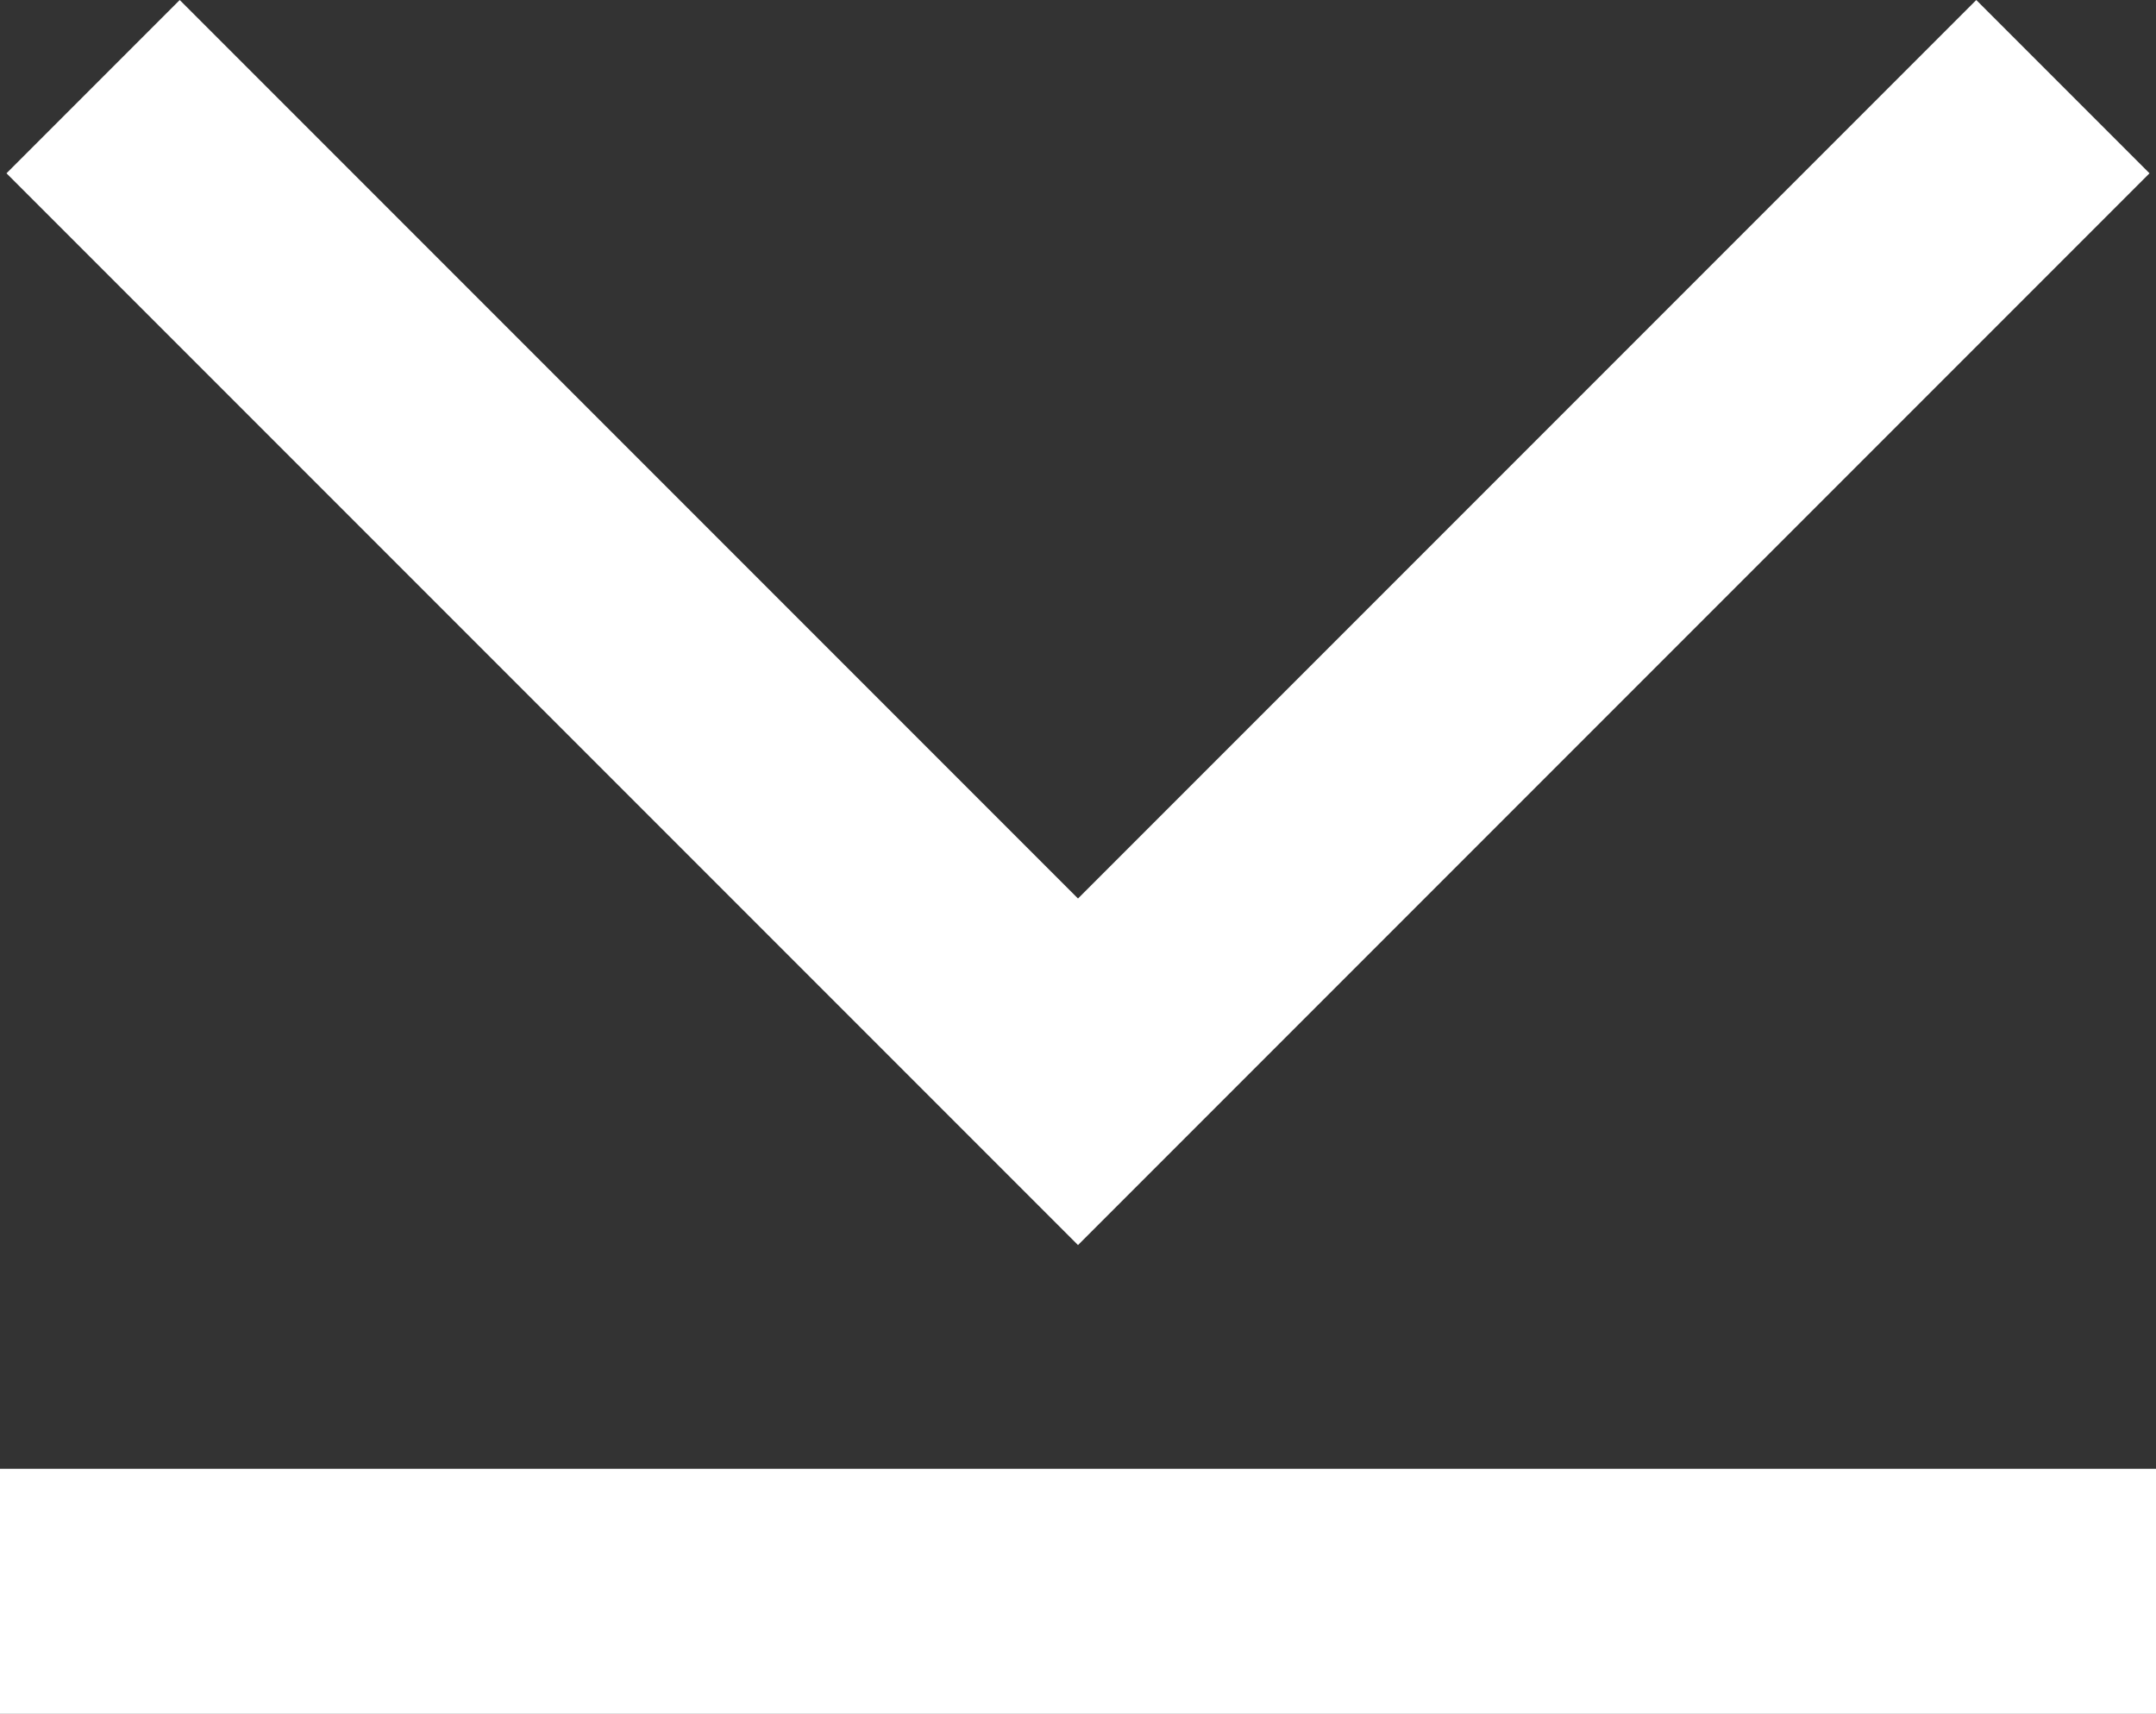 <svg xmlns="http://www.w3.org/2000/svg" viewBox="0 0 44 34.968">
  <rect x="0" y="0" width="44" height="34.968" fill="#333333" stroke="none"/>
  <defs>
    <style>
      .mediacenter-line {
        fill: none;
        stroke: #fff;
        stroke-width: 5px;
      }
    </style>
  </defs>
  <g>
    <polyline class="mediacenter-line" points="1.9 1.768 22 21.868 42.1 1.768"/>
    <line class="mediacenter-line" y1="32.468" x2="44" y2="32.468"/>
  </g>
</svg>
